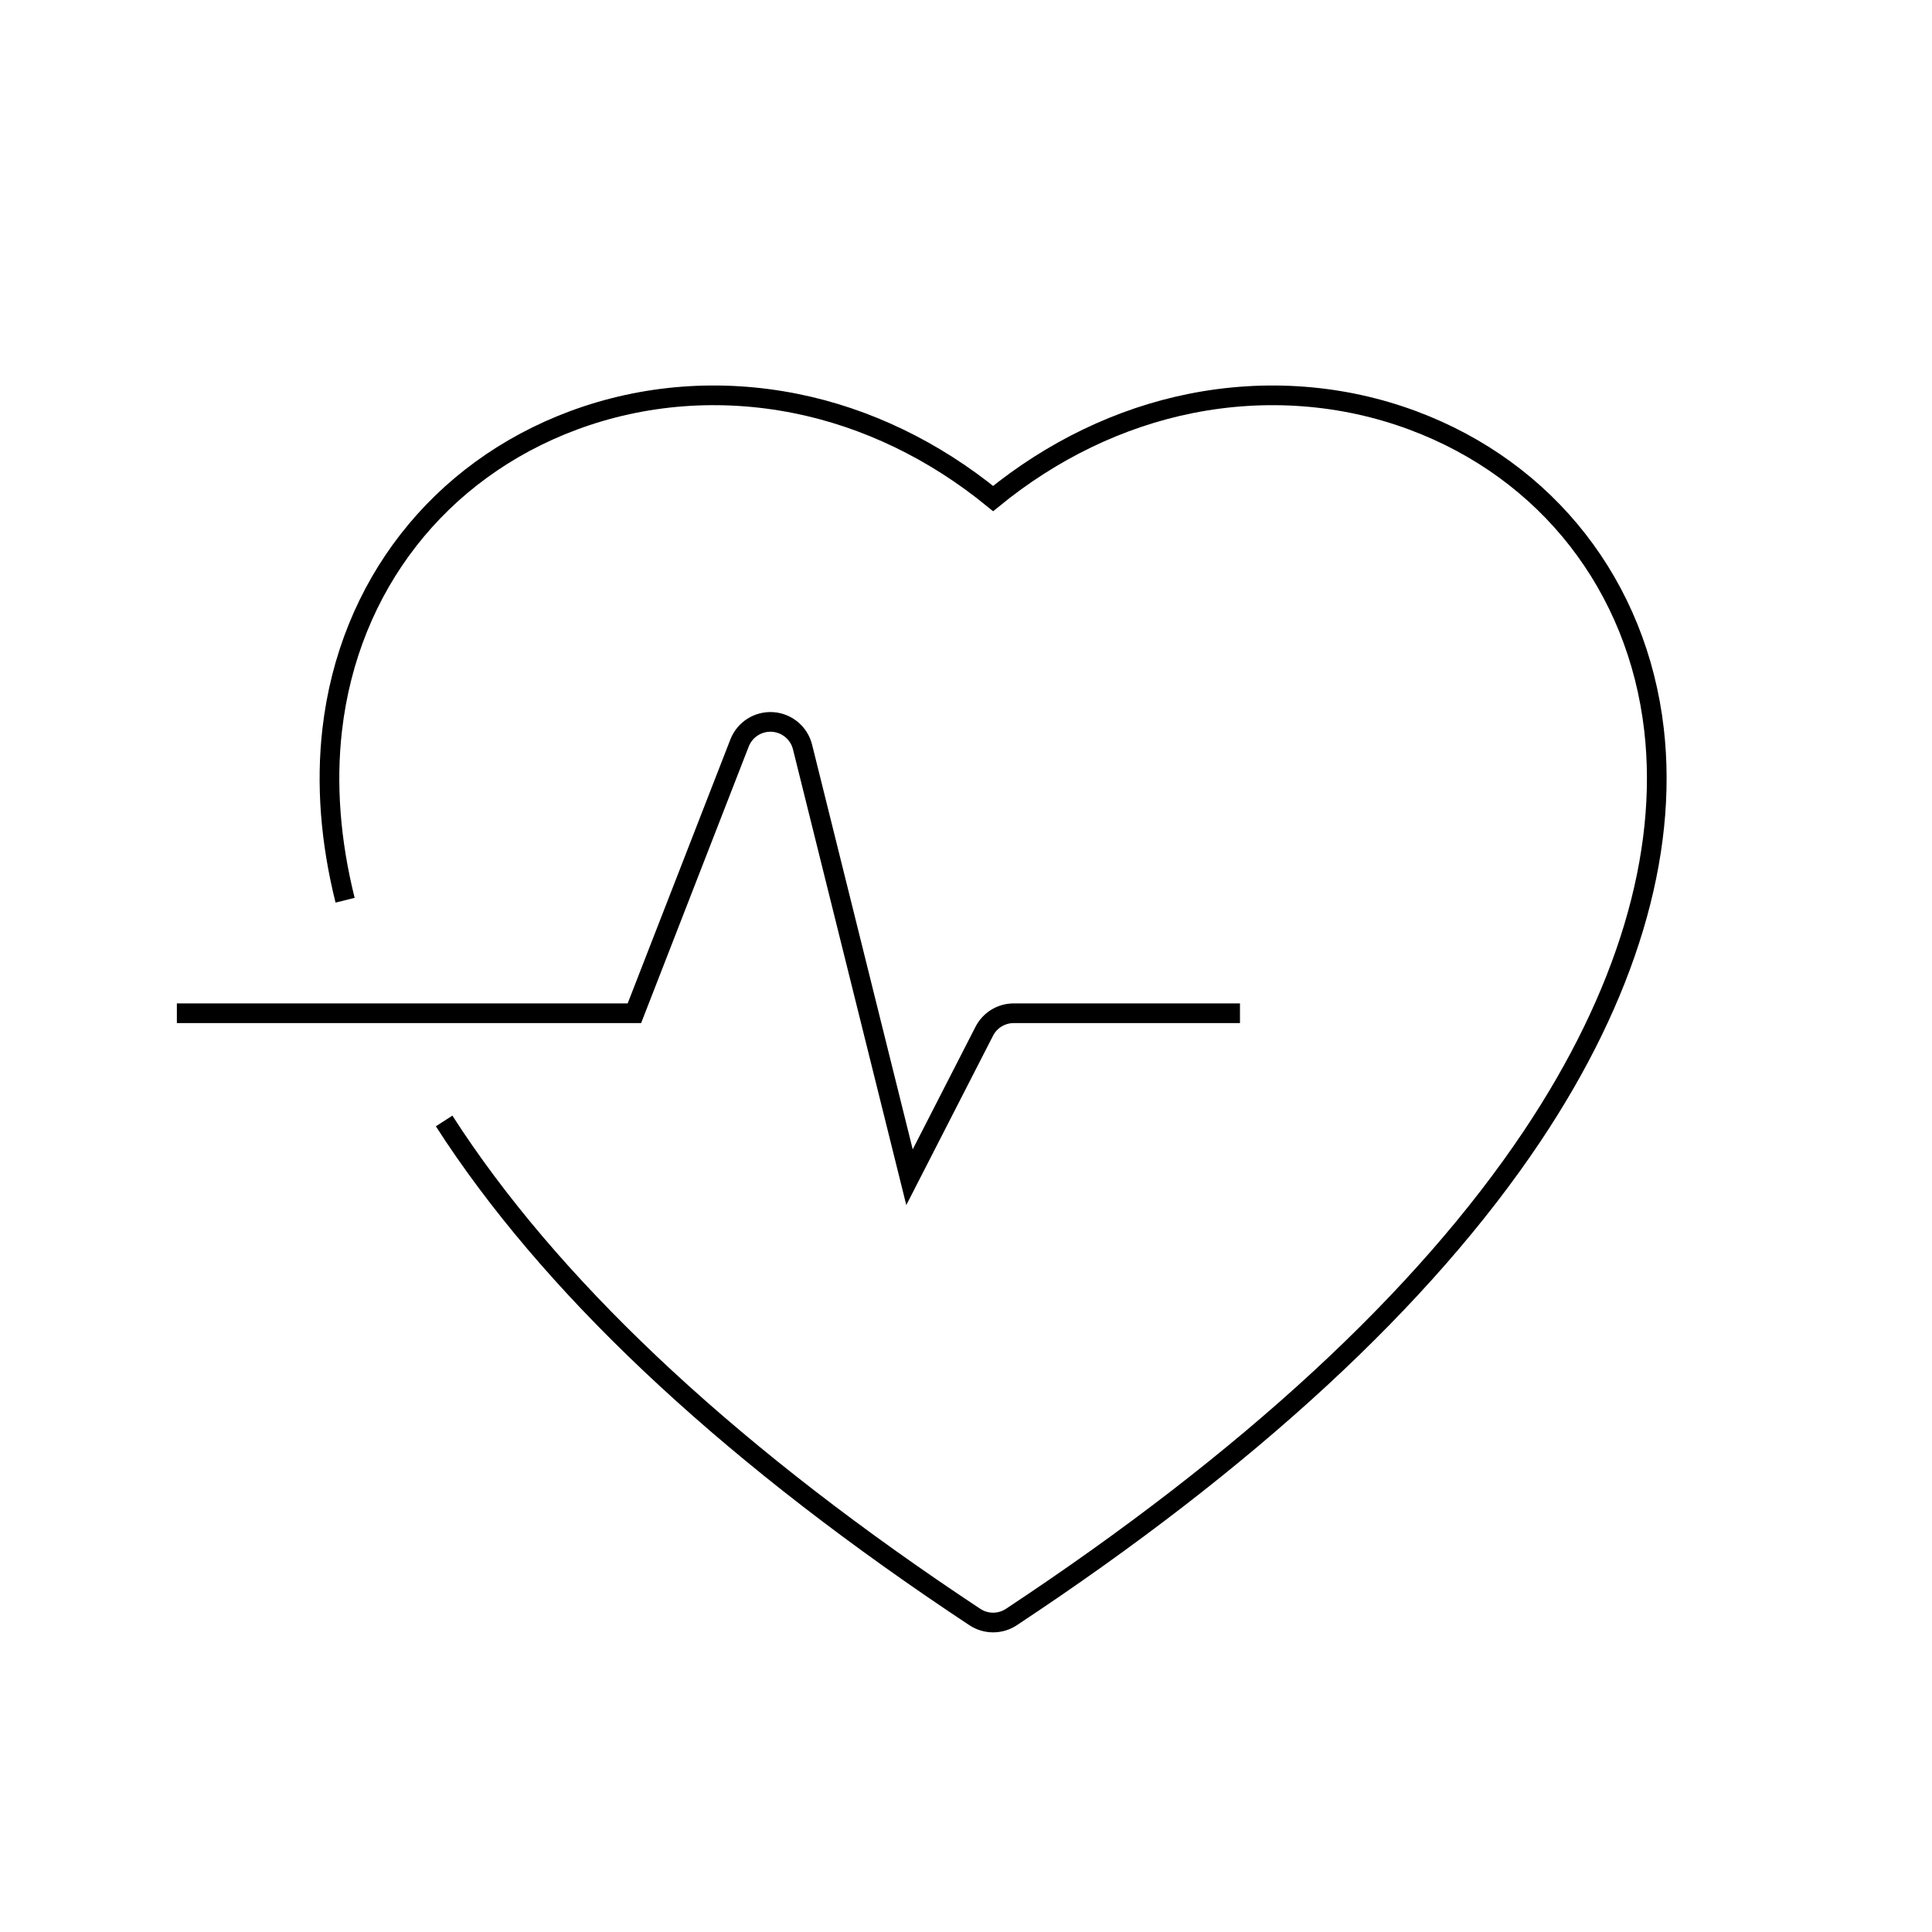 <?xml version="1.0" encoding="UTF-8"?>
<svg xmlns="http://www.w3.org/2000/svg" id="Ebene_1" data-name="Ebene 1" viewBox="0 0 1080 1080">
  <defs>
    <style>
      .cls-1 {
        fill: none;
        stroke: #000;
        stroke-miterlimit: 10;
        stroke-width: 11px;
      }
    </style>
  </defs>
  <path class="cls-1" d="M248.27,626.62c1.83,2.84,3.68,5.69,5.58,8.53,60.7,90.75,158.64,181.18,291.1,268.78,3.1,2.05,6.65,3.07,10.21,3.07s7.11-1.02,10.21-3.07c132.45-87.6,230.39-178.03,291.1-268.78,52.6-78.63,76.16-157.19,68.15-227.17-9.2-80.3-59.61-144.97-134.87-172.98-39.2-14.59-82.15-17.85-124.2-9.44-39.54,7.92-77.4,26.18-110.39,53.13-32.99-26.95-70.85-45.22-110.39-53.13-42.05-8.42-84.99-5.15-124.2,9.44-75.25,28.01-125.67,92.67-134.87,172.98-3.48,30.37-1,62.35,7.21,95.25"></path>
  <path class="cls-1" d="M693.15,566.41h-126.47c-6.95,0-13.31,3.89-16.47,10.07l-41.79,81.59-59.8-240.49c-1.95-7.83-8.74-13.49-16.78-14-8.04-.51-15.5,4.24-18.43,11.76l-58.78,151.07H98.87"></path>
</svg>
